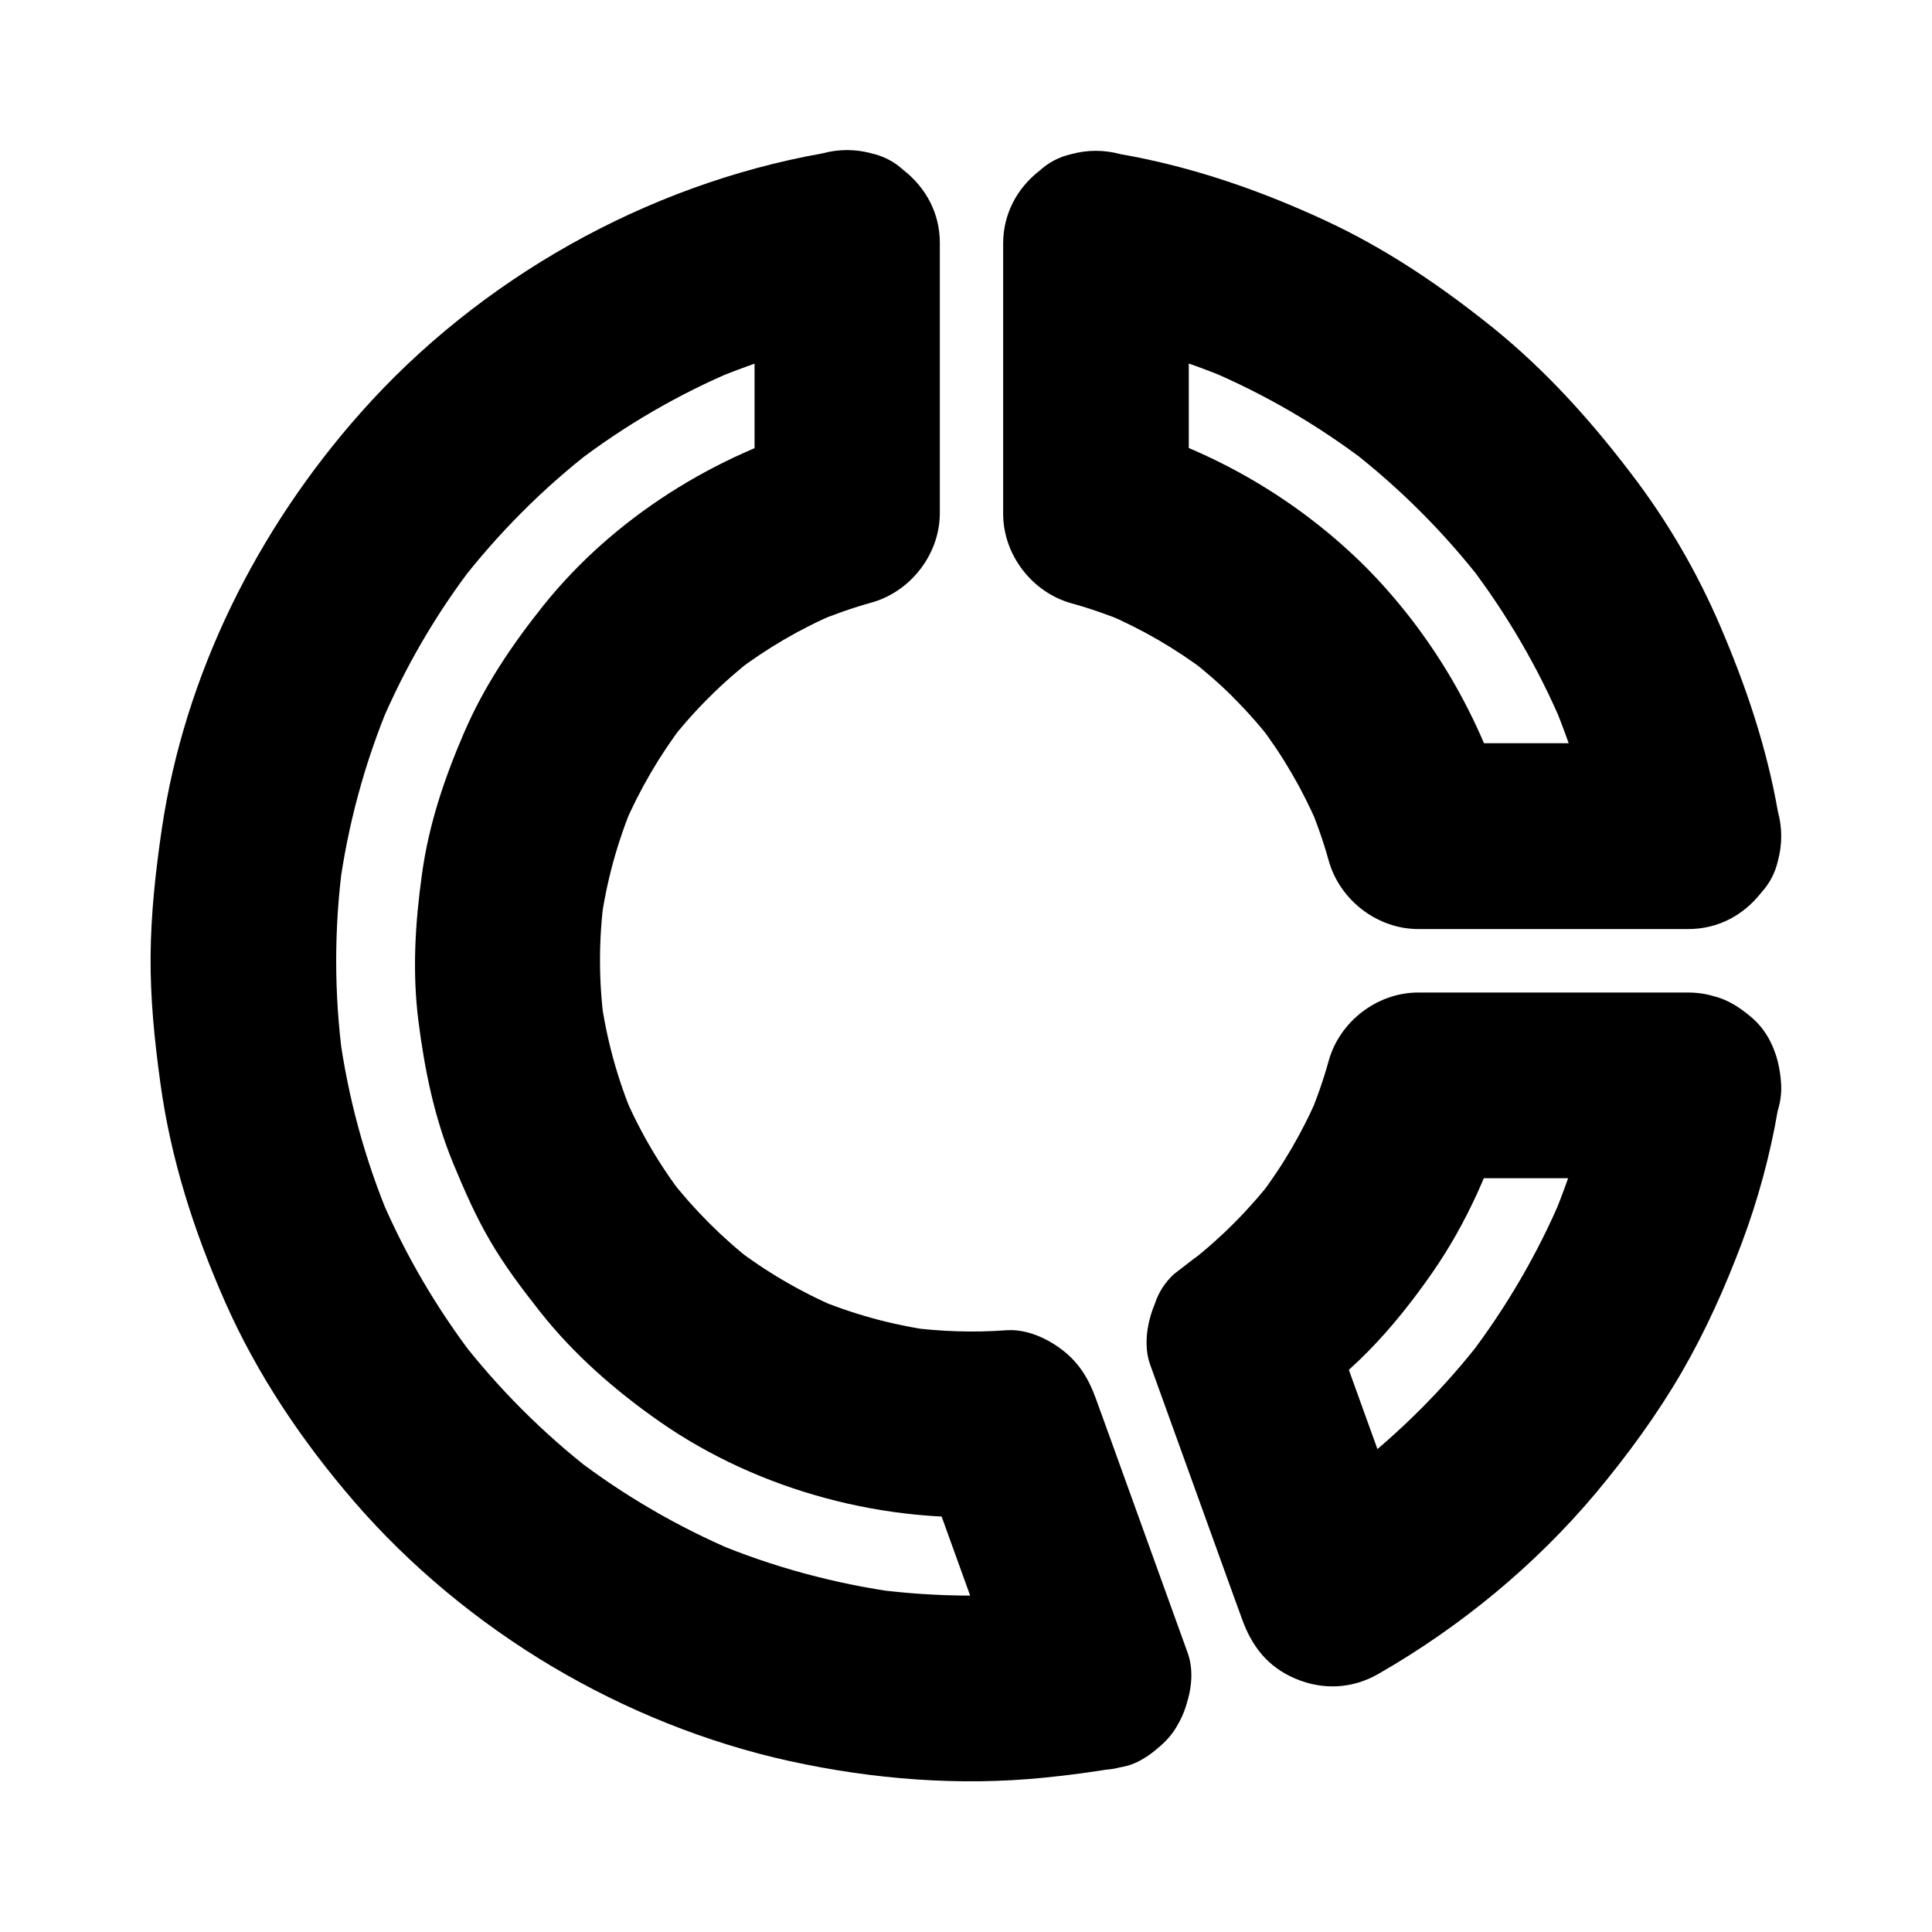 <?xml version="1.0" encoding="UTF-8"?>
<!-- Uploaded to: SVG Repo, www.svgrepo.com, Generator: SVG Repo Mixer Tools -->
<svg fill="#000000" width="800px" height="800px" version="1.1" viewBox="144 144 512 512" xmlns="http://www.w3.org/2000/svg">
 <g>
  <path d="m428.44 564.82c-2.461 0.441-4.969 0.836-7.477 1.18 2.164-0.297 4.379-0.59 6.543-0.887-17.219 2.312-34.688 2.312-51.906 0.051 2.164 0.297 4.379 0.59 6.543 0.887-16.828-2.312-33.309-6.742-49.004-13.332 1.969 0.836 3.938 1.672 5.856 2.461-15.301-6.496-29.719-14.859-42.902-24.992 1.672 1.277 3.297 2.559 4.969 3.836-13.188-10.234-25.043-22.09-35.277-35.324 1.277 1.672 2.559 3.297 3.836 4.969-10.035-13.137-18.402-27.453-24.848-42.656 0.836 1.969 1.672 3.938 2.461 5.856-6.594-15.742-11.07-32.273-13.332-49.152 0.297 2.164 0.59 4.379 0.887 6.543-2.262-17.023-2.262-34.242 0-51.266-0.297 2.164-0.59 4.379-0.887 6.543 2.262-16.875 6.742-33.406 13.332-49.152-0.836 1.969-1.672 3.938-2.461 5.856 6.445-15.203 14.762-29.57 24.848-42.656-1.277 1.672-2.559 3.297-3.836 4.969 10.281-13.285 22.188-25.238 35.523-35.523-1.672 1.277-3.297 2.559-4.969 3.836 13.137-10.086 27.504-18.449 42.754-24.848-1.969 0.836-3.938 1.672-5.856 2.461 13.48-5.609 27.504-9.691 41.871-12.203-10.383-7.922-20.762-15.793-31.145-23.715v62.781 8.809c6.004-7.922 12.055-15.793 18.055-23.715-28.586 8.02-55.449 24.848-74.047 48.07-8.363 10.48-15.695 21.352-21.008 33.703-5.215 12.098-9.297 24.203-11.117 37.289-1.82 13.039-2.609 25.828-0.984 38.918 1.672 13.137 4.231 25.781 9.297 38.031 2.902 6.988 5.902 13.875 9.742 20.418 3.836 6.594 8.414 12.645 13.137 18.648 9.004 11.414 19.926 20.961 31.832 29.273 26.273 18.301 59.926 27.258 91.809 24.945-7.922-6.004-15.793-12.055-23.715-18.055 7.086 19.68 14.219 39.359 21.305 59.039 0.984 2.754 2.016 5.512 3 8.266 2.215 6.102 5.559 11.316 11.316 14.711 5.266 3.102 13.039 4.379 18.941 2.461 5.953-1.918 11.711-5.609 14.711-11.316 2.953-5.609 4.723-12.793 2.461-18.941-7.086-19.68-14.219-39.359-21.305-59.039-0.984-2.754-2.016-5.512-3-8.266-1.871-5.164-4.379-9.348-8.809-12.793-4.082-3.148-9.594-5.656-14.906-5.266-8.707 0.641-17.418 0.344-26.074-0.789 2.164 0.297 4.379 0.59 6.543 0.887-10.773-1.523-21.254-4.379-31.242-8.609 1.969 0.836 3.938 1.672 5.856 2.461-9.742-4.184-18.895-9.543-27.258-15.988 1.672 1.277 3.297 2.559 4.969 3.836-8.266-6.445-15.645-13.875-22.09-22.141 1.277 1.672 2.559 3.297 3.836 4.969-6.394-8.316-11.711-17.367-15.844-27.059 0.836 1.969 1.672 3.938 2.461 5.856-4.231-10.086-7.133-20.664-8.609-31.488 0.297 2.164 0.59 4.379 0.887 6.543-1.477-10.973-1.477-22.09 0-33.062-0.297 2.164-0.59 4.379-0.887 6.543 1.477-10.824 4.379-21.402 8.609-31.488-0.836 1.969-1.672 3.938-2.461 5.856 4.133-9.645 9.445-18.695 15.793-27.059-1.277 1.672-2.559 3.297-3.836 4.969 6.543-8.414 14.121-15.941 22.535-22.484-1.672 1.277-3.297 2.559-4.969 3.836 8.266-6.297 17.27-11.562 26.863-15.645-1.969 0.836-3.938 1.672-5.856 2.461 4.922-2.066 9.988-3.836 15.105-5.266 10.43-2.953 18.055-12.891 18.055-23.715v-62.781-8.809c0-7.824-3.641-14.613-9.691-19.336-2.363-2.164-5.164-3.641-8.363-4.379-4.379-1.18-8.707-1.18-13.086 0-46.645 8.316-90.828 33.211-122.27 68.637-27.453 30.898-46.738 69.422-52.793 110.5-1.625 11.121-2.856 22.238-2.953 33.504s1.031 22.387 2.559 33.504c2.754 20.32 8.906 39.457 17.172 58.203 8.512 19.285 20.367 36.852 34.094 52.793 14.906 17.27 33.012 32.227 52.645 43.887 19.387 11.512 40.984 20.223 62.977 25.043 21.992 4.82 44.918 6.641 67.355 4.379 6.938-0.688 13.875-1.625 20.762-2.856 5.758-0.984 11.855-6.445 14.711-11.316 3.102-5.266 4.379-13.039 2.461-18.941-1.918-5.953-5.609-11.711-11.316-14.711-1.969-0.836-3.938-1.672-5.856-2.461-4.277-1.18-8.656-1.18-13.035 0.004z"/>
  <path d="m567.72 424.94c-2.508 14.367-6.594 28.387-12.203 41.871 0.836-1.969 1.672-3.938 2.461-5.856-6.445 15.254-14.809 29.57-24.848 42.707 1.277-1.672 2.559-3.297 3.836-4.969-10.184 13.188-22.043 25.043-35.227 35.277 1.672-1.277 3.297-2.559 4.969-3.836-7.086 5.461-14.562 10.43-22.336 14.906 12.055 4.922 24.109 9.789 36.113 14.711-7.086-19.68-14.219-39.359-21.305-59.039-0.984-2.754-2.016-5.512-3-8.266-3.789 9.25-7.527 18.5-11.316 27.797 7.773-5.559 15.301-11.562 21.992-18.402 6.25-6.394 11.855-13.531 16.926-20.859 8.906-12.891 15.5-27.75 19.777-42.805-7.922 6.004-15.793 12.055-23.715 18.055h62.781 8.809c6.297 0 12.941-2.754 17.418-7.184 4.281-4.281 7.477-11.266 7.184-17.418-0.297-6.348-2.363-12.941-7.184-17.418-4.82-4.43-10.727-7.184-17.418-7.184h-62.781-8.809c-10.875 0-20.812 7.676-23.715 18.055-1.426 5.164-3.199 10.184-5.266 15.105 0.836-1.969 1.672-3.938 2.461-5.856-4.082 9.594-9.348 18.598-15.645 26.863 1.277-1.672 2.559-3.297 3.836-4.969-6.445 8.316-13.824 15.742-22.141 22.238 1.672-1.277 3.297-2.559 4.969-3.836-1.426 1.082-2.856 2.164-4.281 3.199-1.672 1.277-3.297 2.559-4.969 3.836-2.41 2.215-4.082 4.871-5.066 7.922-2.016 4.773-3.051 10.973-1.23 16.039 7.086 19.68 14.219 39.359 21.305 59.039 0.984 2.754 2.016 5.512 3 8.266 2.656 7.43 6.887 12.84 14.219 15.941 7.231 3.051 15.008 2.707 21.895-1.23 21.746-12.449 41.77-28.93 57.859-48.168 8.363-10.035 16.09-20.613 22.633-31.883 6.297-10.875 11.465-22.434 15.891-34.195 4.281-11.414 7.477-23.172 9.543-35.18 1.18-6.691 1.031-12.941-2.461-18.941-3-5.117-8.855-9.988-14.711-11.316-6.297-1.426-13.383-1.133-18.941 2.461-5.109 3.106-10.227 8.32-11.309 14.52z"/>
  <path d="m505.83 294.17c-17.957-17.859-40.441-30.945-64.848-37.785 6.004 7.922 12.055 15.793 18.055 23.715v-62.781-8.809c-10.383 7.922-20.762 15.793-31.145 23.715 14.367 2.508 28.387 6.594 41.82 12.203-1.969-0.836-3.938-1.672-5.856-2.461 15.254 6.445 29.57 14.762 42.707 24.848-1.672-1.277-3.297-2.559-4.969-3.836 13.285 10.281 25.191 22.188 35.473 35.473-1.277-1.672-2.559-3.297-3.836-4.969 10.035 13.137 18.402 27.453 24.848 42.656-0.836-1.969-1.672-3.938-2.461-5.856 5.609 13.43 9.691 27.453 12.203 41.82 7.922-10.383 15.793-20.762 23.715-31.145h-62.781-8.809c7.922 6.004 15.793 12.055 23.715 18.055-6.934-24.398-19.973-46.836-37.832-64.844-4.43-4.477-11.121-7.184-17.418-7.184-6.051 0-13.234 2.656-17.418 7.184-4.281 4.676-7.477 10.824-7.184 17.418 0.297 6.543 2.508 12.645 7.184 17.418 3.789 3.789 7.332 7.824 10.578 12.055-1.277-1.672-2.559-3.297-3.836-4.969 6.297 8.266 11.512 17.27 15.598 26.812-0.836-1.969-1.672-3.938-2.461-5.856 2.066 4.922 3.836 9.938 5.266 15.105 2.953 10.43 12.891 18.055 23.715 18.055h62.781 8.809c7.824 0 14.613-3.641 19.336-9.691 2.164-2.363 3.641-5.164 4.379-8.363 1.18-4.379 1.18-8.707 0-13.086-3-17.121-8.461-33.258-15.301-49.199-6.148-14.316-14.023-27.848-23.469-40.195-10.875-14.316-22.781-27.551-36.801-38.867-13.777-11.07-28.289-20.91-44.328-28.34-17.367-8.07-35.426-14.316-54.316-17.613-4.379-1.18-8.707-1.18-13.086 0-3.199 0.738-6.004 2.215-8.363 4.379-6.012 4.668-9.652 11.508-9.652 19.332v62.781 8.809c0 10.875 7.676 20.812 18.055 23.715 5.164 1.426 10.184 3.199 15.105 5.266-1.969-0.836-3.938-1.672-5.856-2.461 9.543 4.082 18.547 9.297 26.812 15.598-1.672-1.277-3.297-2.559-4.969-3.836 4.231 3.297 8.266 6.789 12.055 10.578 4.477 4.477 11.07 7.184 17.418 7.184 6.051 0 13.234-2.656 17.418-7.184 4.281-4.676 7.477-10.824 7.184-17.418-0.348-6.504-2.512-12.703-7.234-17.426z"/>
 </g>
</svg>